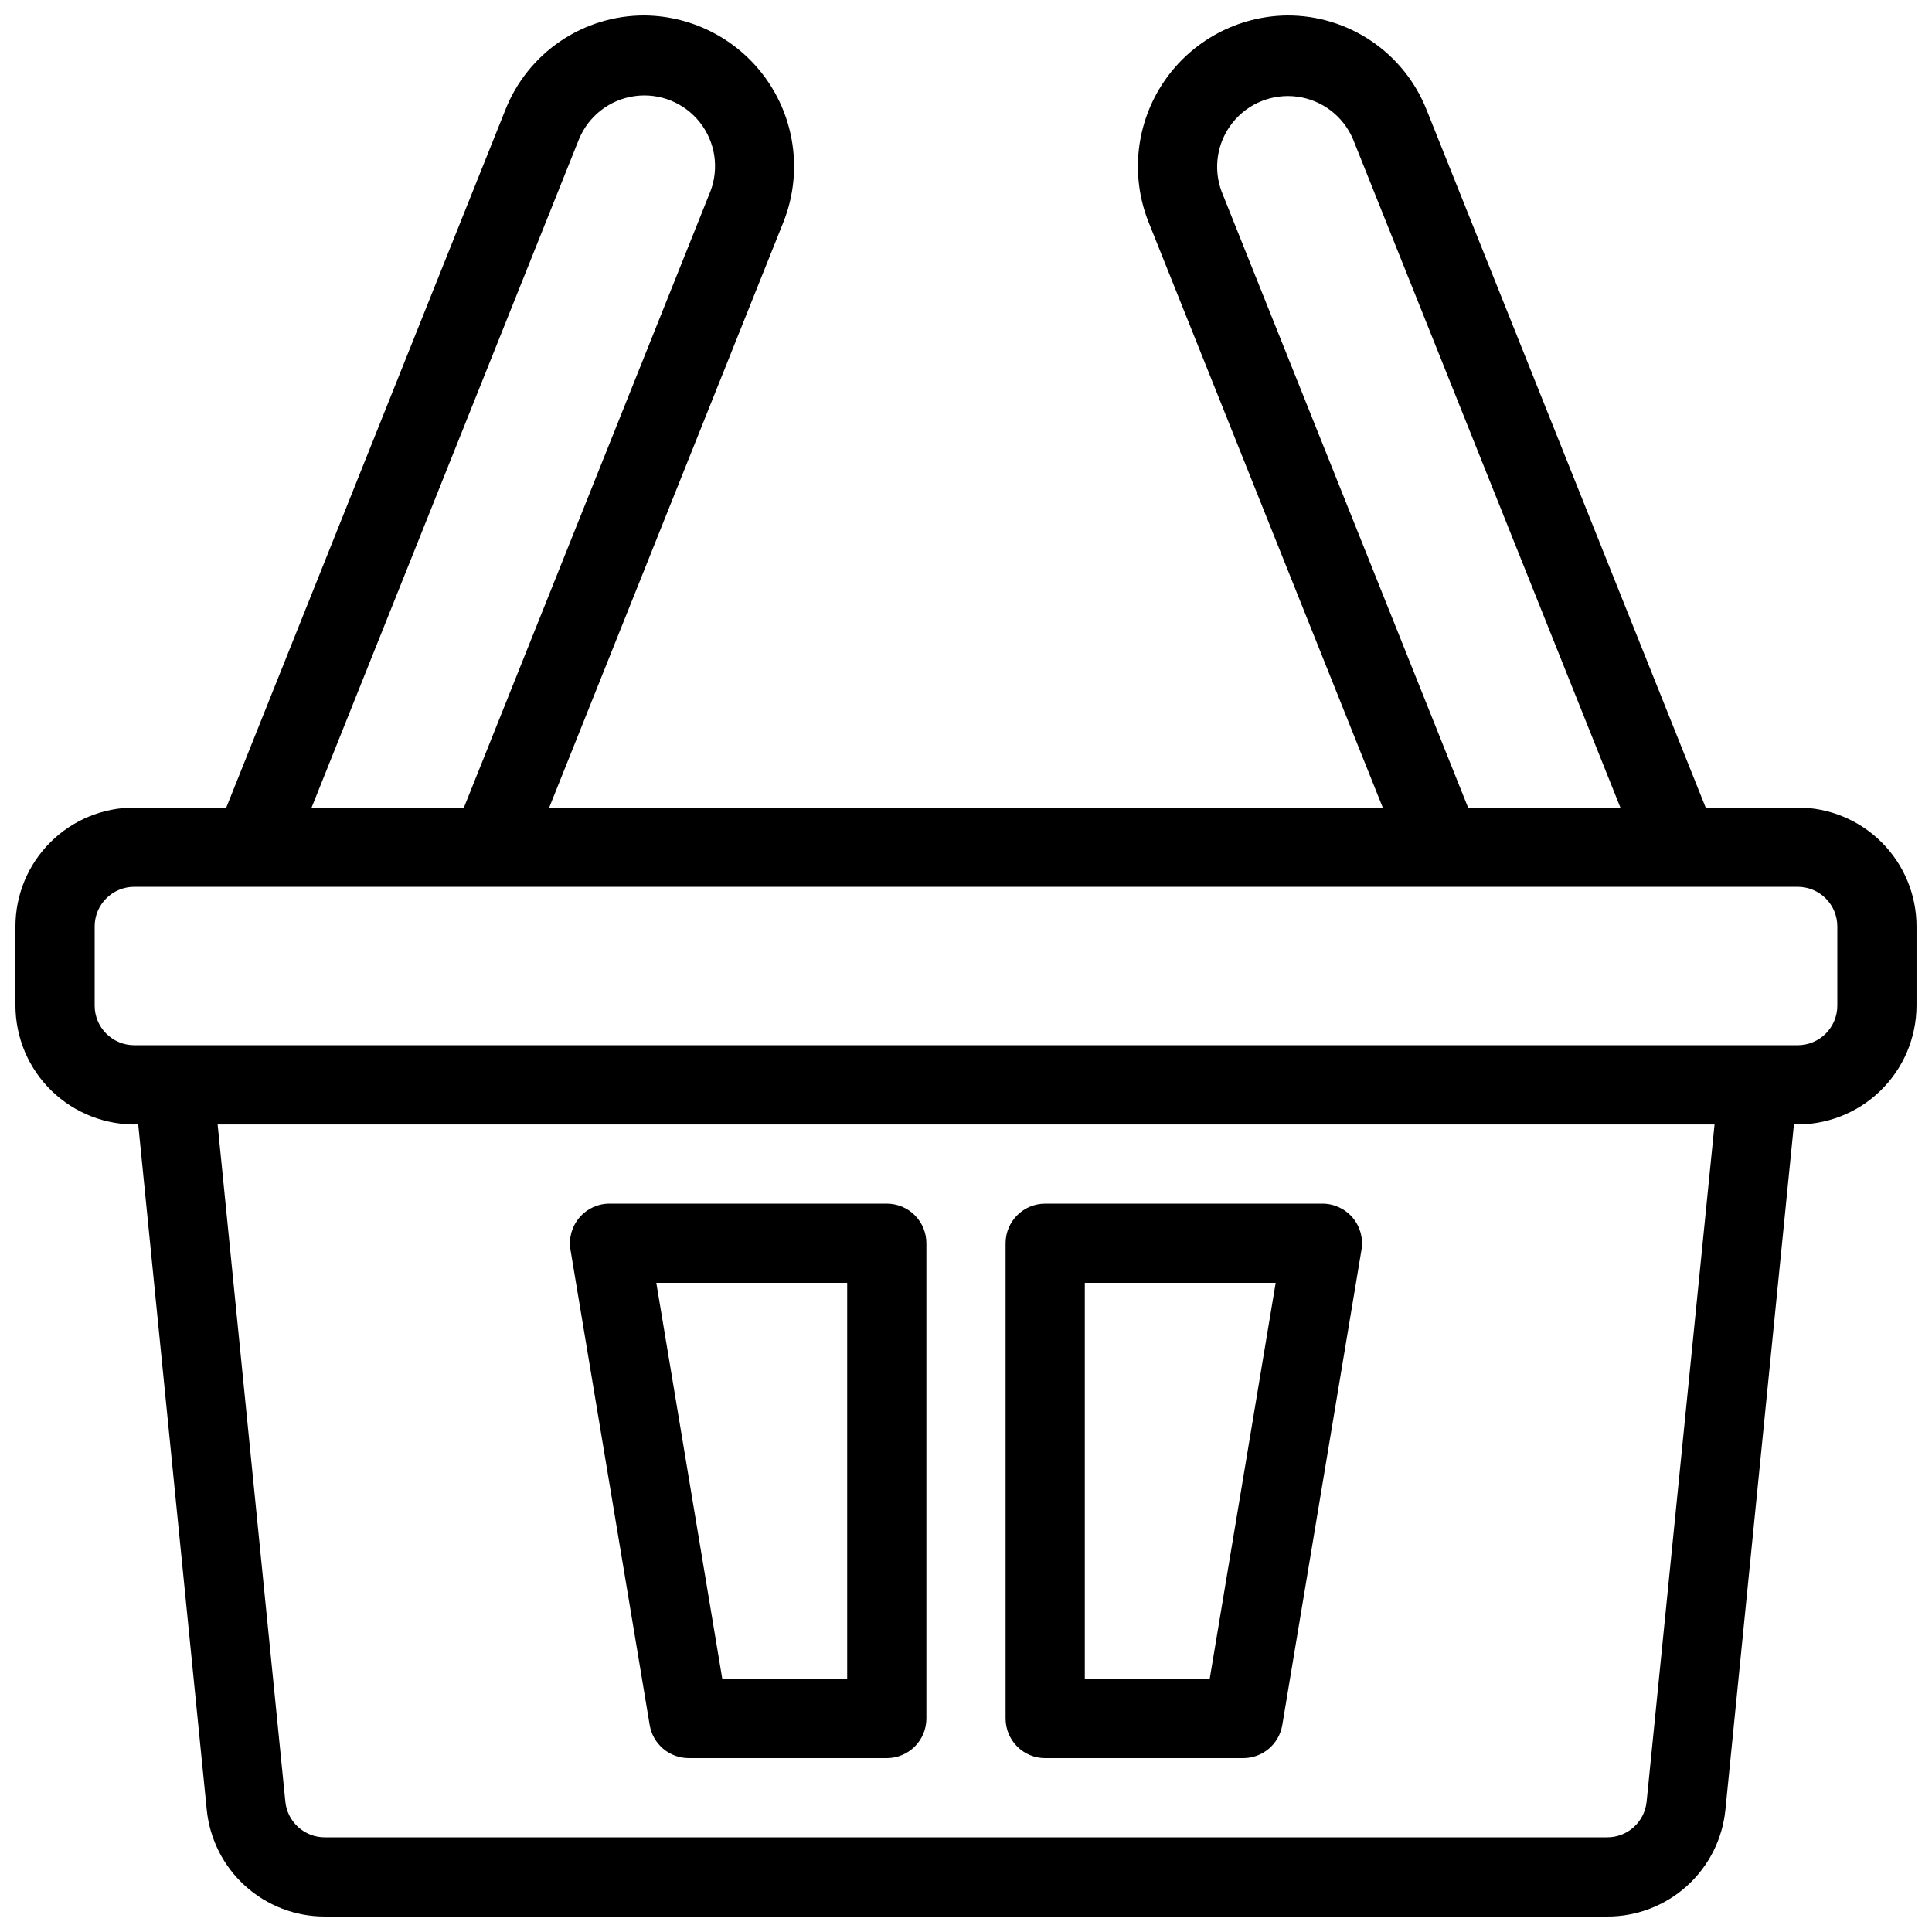 <?xml version="1.0" encoding="UTF-8"?>
<!-- Uploaded to: ICON Repo, www.svgrepo.com, Generator: ICON Repo Mixer Tools -->
<svg width="800px" height="800px" version="1.1" viewBox="144 144 512 512" xmlns="http://www.w3.org/2000/svg">
 <defs>
  <clipPath id="a">
   <path d="m148.09 148.09h503.81v503.81h-503.81z"/>
  </clipPath>
 </defs>
 <g clip-path="url(#a)">
  <path d="m620.41 358.02h-24.383l-73.973-184.93c-2.926-7.394-8.012-13.73-14.594-18.188-6.582-4.461-14.352-6.832-22.301-6.805-13.137 0.133-25.367 6.707-32.73 17.586-7.359 10.879-8.914 24.676-4.152 36.922l62.168 155.41h-220.9l62.168-155.41c4.766-12.246 3.215-26.047-4.148-36.926-7.359-10.883-19.598-17.453-32.734-17.582-7.945-0.027-15.719 2.344-22.297 6.797-6.582 4.457-11.668 10.793-14.594 18.184l-73.977 184.94h-24.383c-8.352 0-16.359 3.316-22.266 9.223-5.906 5.902-9.223 13.914-9.223 22.266v20.992c0.02 8.527 3.488 16.688 9.617 22.617 6.129 5.93 14.395 9.129 22.922 8.871l18.156 181.58v-0.004c0.758 7.766 4.383 14.973 10.168 20.211 5.781 5.238 13.309 8.137 21.109 8.129h339.86c7.812 0.023 15.352-2.871 21.145-8.109 5.793-5.242 9.426-12.453 10.188-20.23l18.156-181.58c8.516 0.246 16.77-2.961 22.887-8.891 6.117-5.93 9.578-14.078 9.598-22.598v-20.992c0-8.352-3.316-16.363-9.223-22.266-5.902-5.906-13.914-9.223-22.266-9.223zm-152.65-163.21c-2.332-6.184-1.234-13.137 2.887-18.305 4.121-5.164 10.66-7.777 17.207-6.879 6.547 0.898 12.137 5.18 14.711 11.266l70.859 177.13h-40.367zm-170.32-13.93c2.535-6.144 8.137-10.484 14.719-11.406 6.582-0.926 13.164 1.711 17.289 6.922 4.125 5.211 5.184 12.219 2.777 18.414l-65.285 163.21h-40.367zm282.93 440.59c-0.539 5.383-5.082 9.473-10.496 9.445h-339.81c-5.391 0-9.902-4.082-10.441-9.445l-17.949-179.48h396.7zm50.539-210.97c0 2.781-1.105 5.453-3.074 7.422-1.969 1.965-4.637 3.074-7.422 3.074h-440.83c-5.797 0-10.496-4.699-10.496-10.496v-20.992c0-5.797 4.699-10.496 10.496-10.496h440.83c2.785 0 5.453 1.105 7.422 3.074s3.074 4.637 3.074 7.422zm-209.92 199.42h52.48c5.125 0 9.5-3.707 10.348-8.762l20.992-125.95c0.508-3.043-0.348-6.156-2.34-8.512-1.996-2.356-4.926-3.715-8.012-3.715h-73.469c-5.797 0-10.496 4.699-10.496 10.496v125.95c0 2.785 1.105 5.453 3.074 7.422s4.637 3.074 7.422 3.074zm10.496-125.95h50.582l-17.488 104.96h-33.094zm-104.96 125.95h52.48c2.781 0 5.453-1.105 7.422-3.074s3.074-4.637 3.074-7.422v-125.95c0-2.785-1.105-5.457-3.074-7.422-1.969-1.969-4.641-3.074-7.422-3.074h-73.473c-3.086 0-6.012 1.355-8.004 3.711-1.996 2.352-2.852 5.461-2.348 8.504l20.992 125.95c0.844 5.062 5.219 8.773 10.352 8.773zm41.984-125.95v104.96h-33.094l-17.488-104.96z"/>
 </g>
</svg>